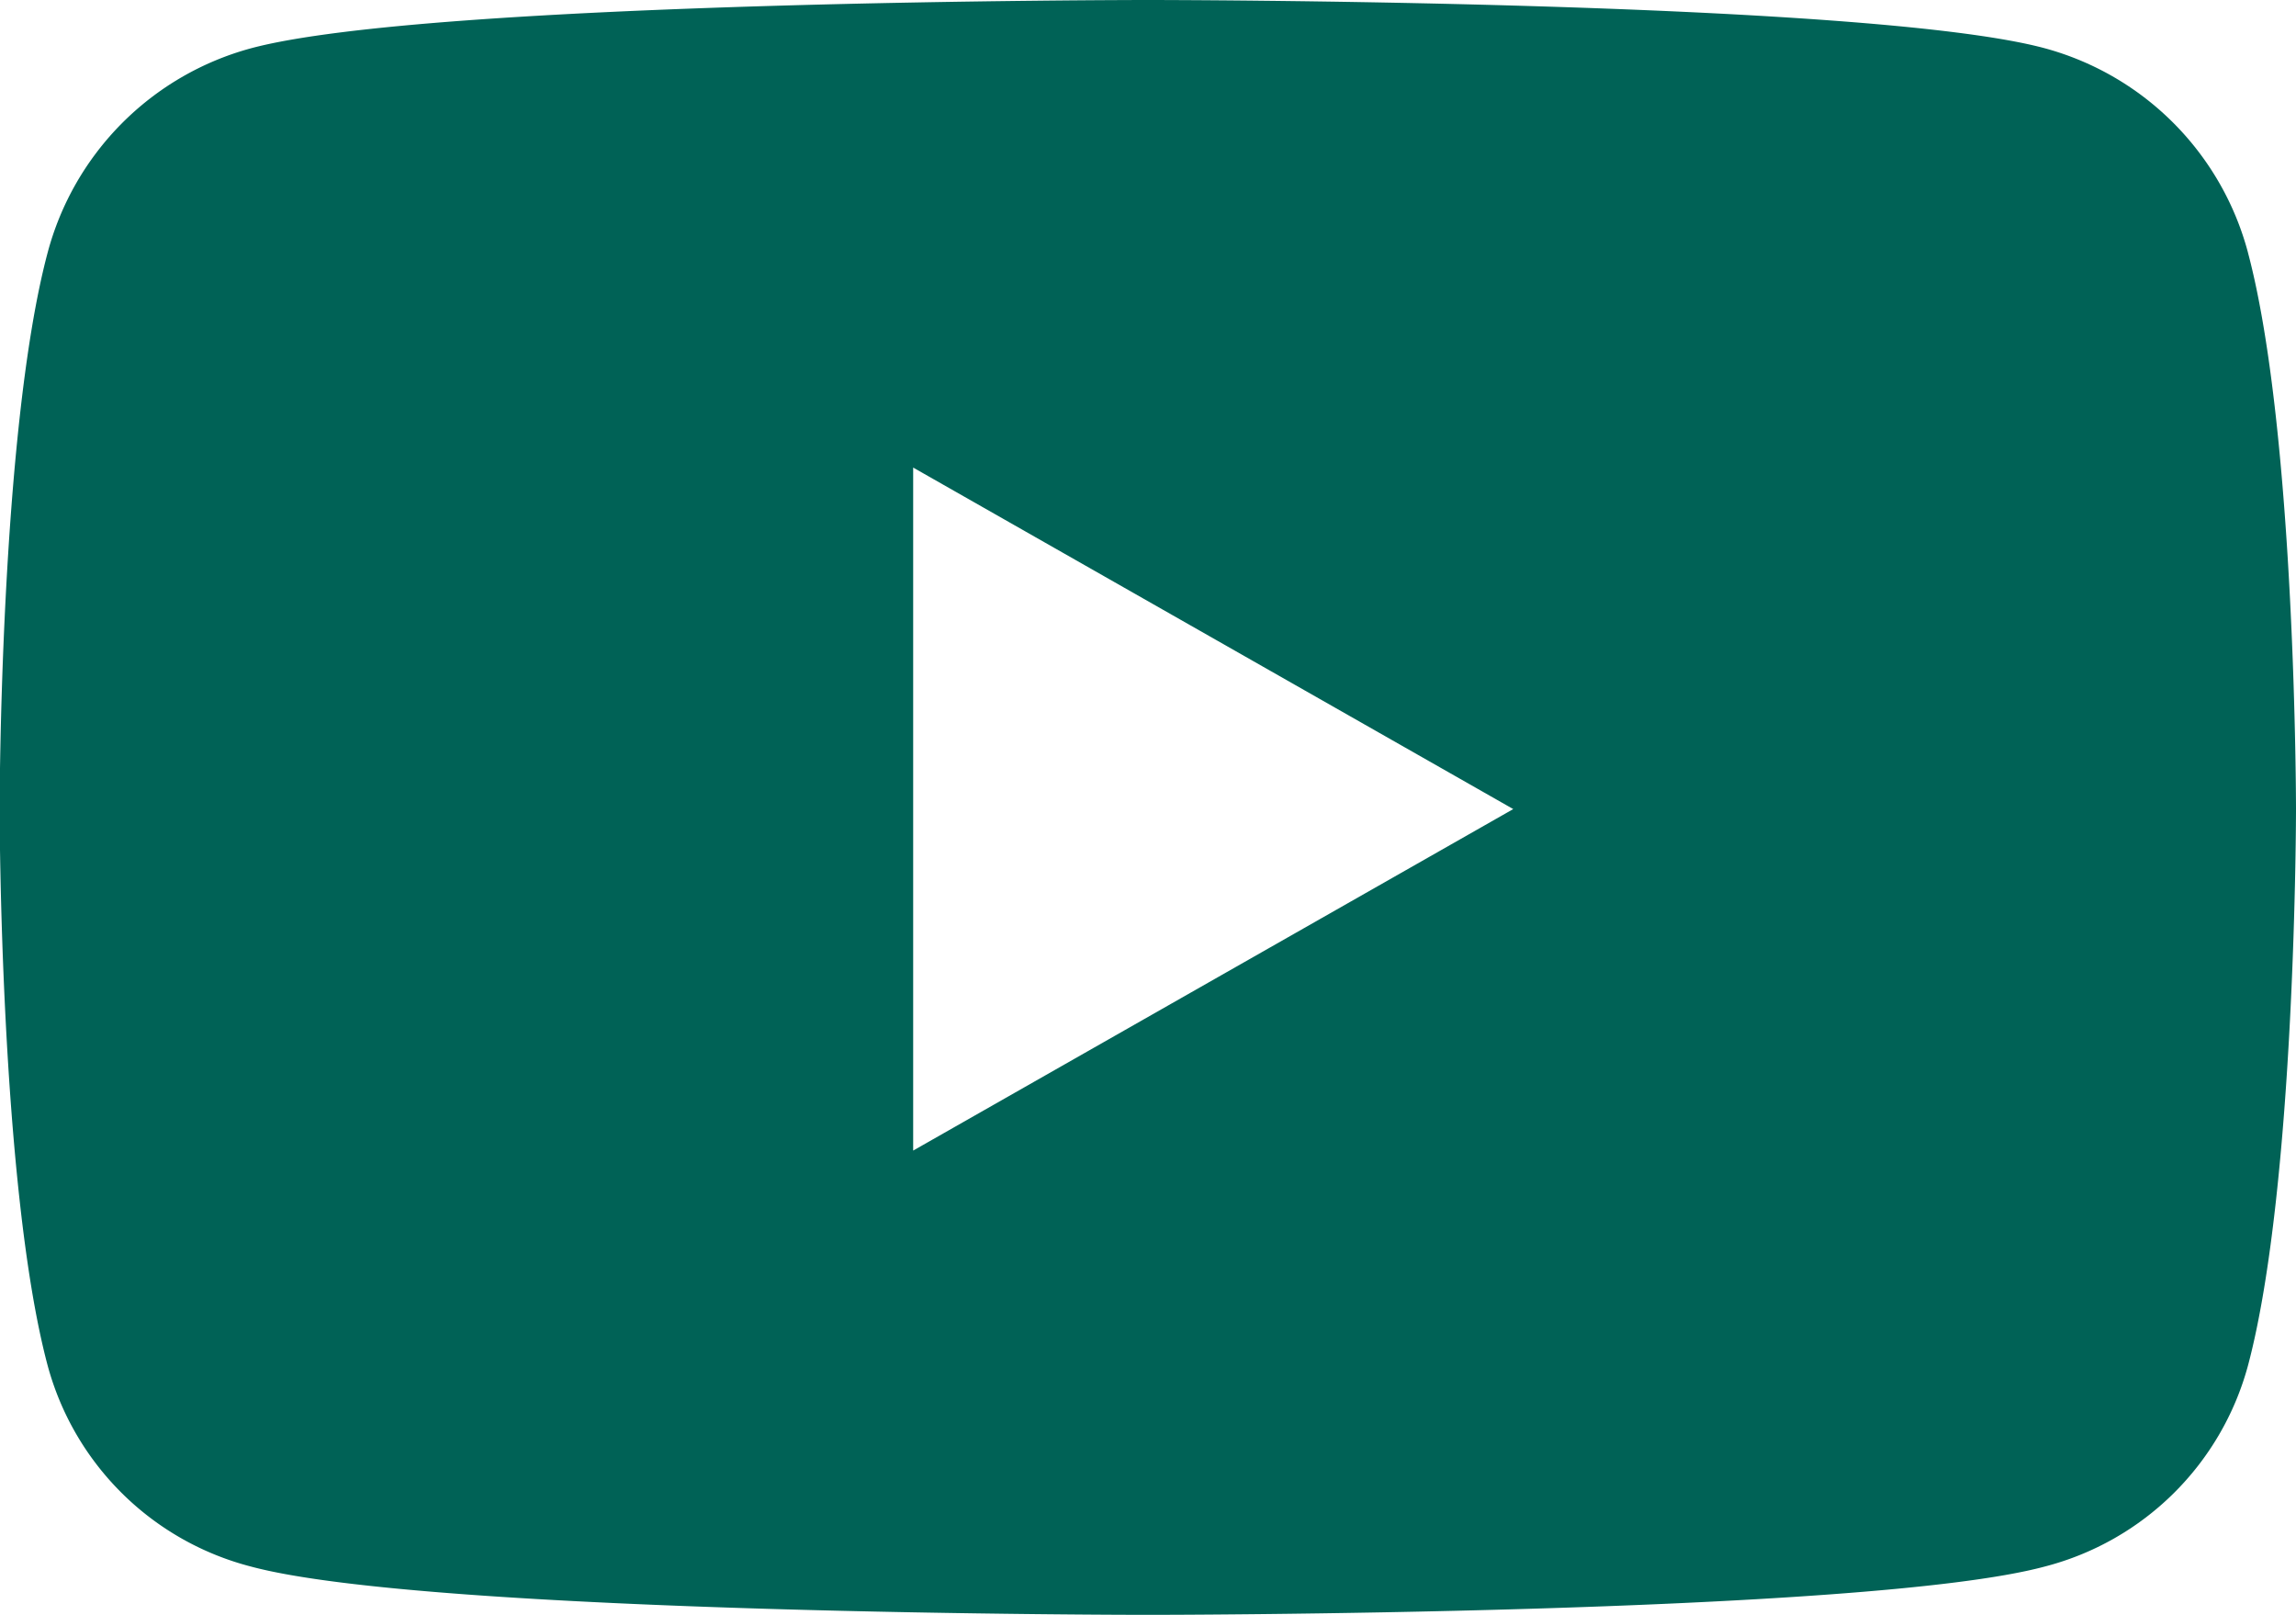 <svg xmlns="http://www.w3.org/2000/svg" width="36.161" height="25.426"><path data-name="Icon awesome-youtube" d="M35.405 3.978a4.544 4.544 0 0 0-3.2-3.218C29.388 0 18.081 0 18.081 0S6.773 0 3.95.761a4.544 4.544 0 0 0-3.2 3.218c-.756 2.838-.756 8.76-.756 8.76s0 5.922.756 8.76a4.476 4.476 0 0 0 3.2 3.166c2.82.761 14.128.761 14.128.761s11.308 0 14.128-.761a4.476 4.476 0 0 0 3.199-3.165c.756-2.838.756-8.76.756-8.76s0-5.922-.756-8.76ZM14.382 18.115V7.362l9.451 5.377-9.451 5.377Z" fill="#006256"/></svg>